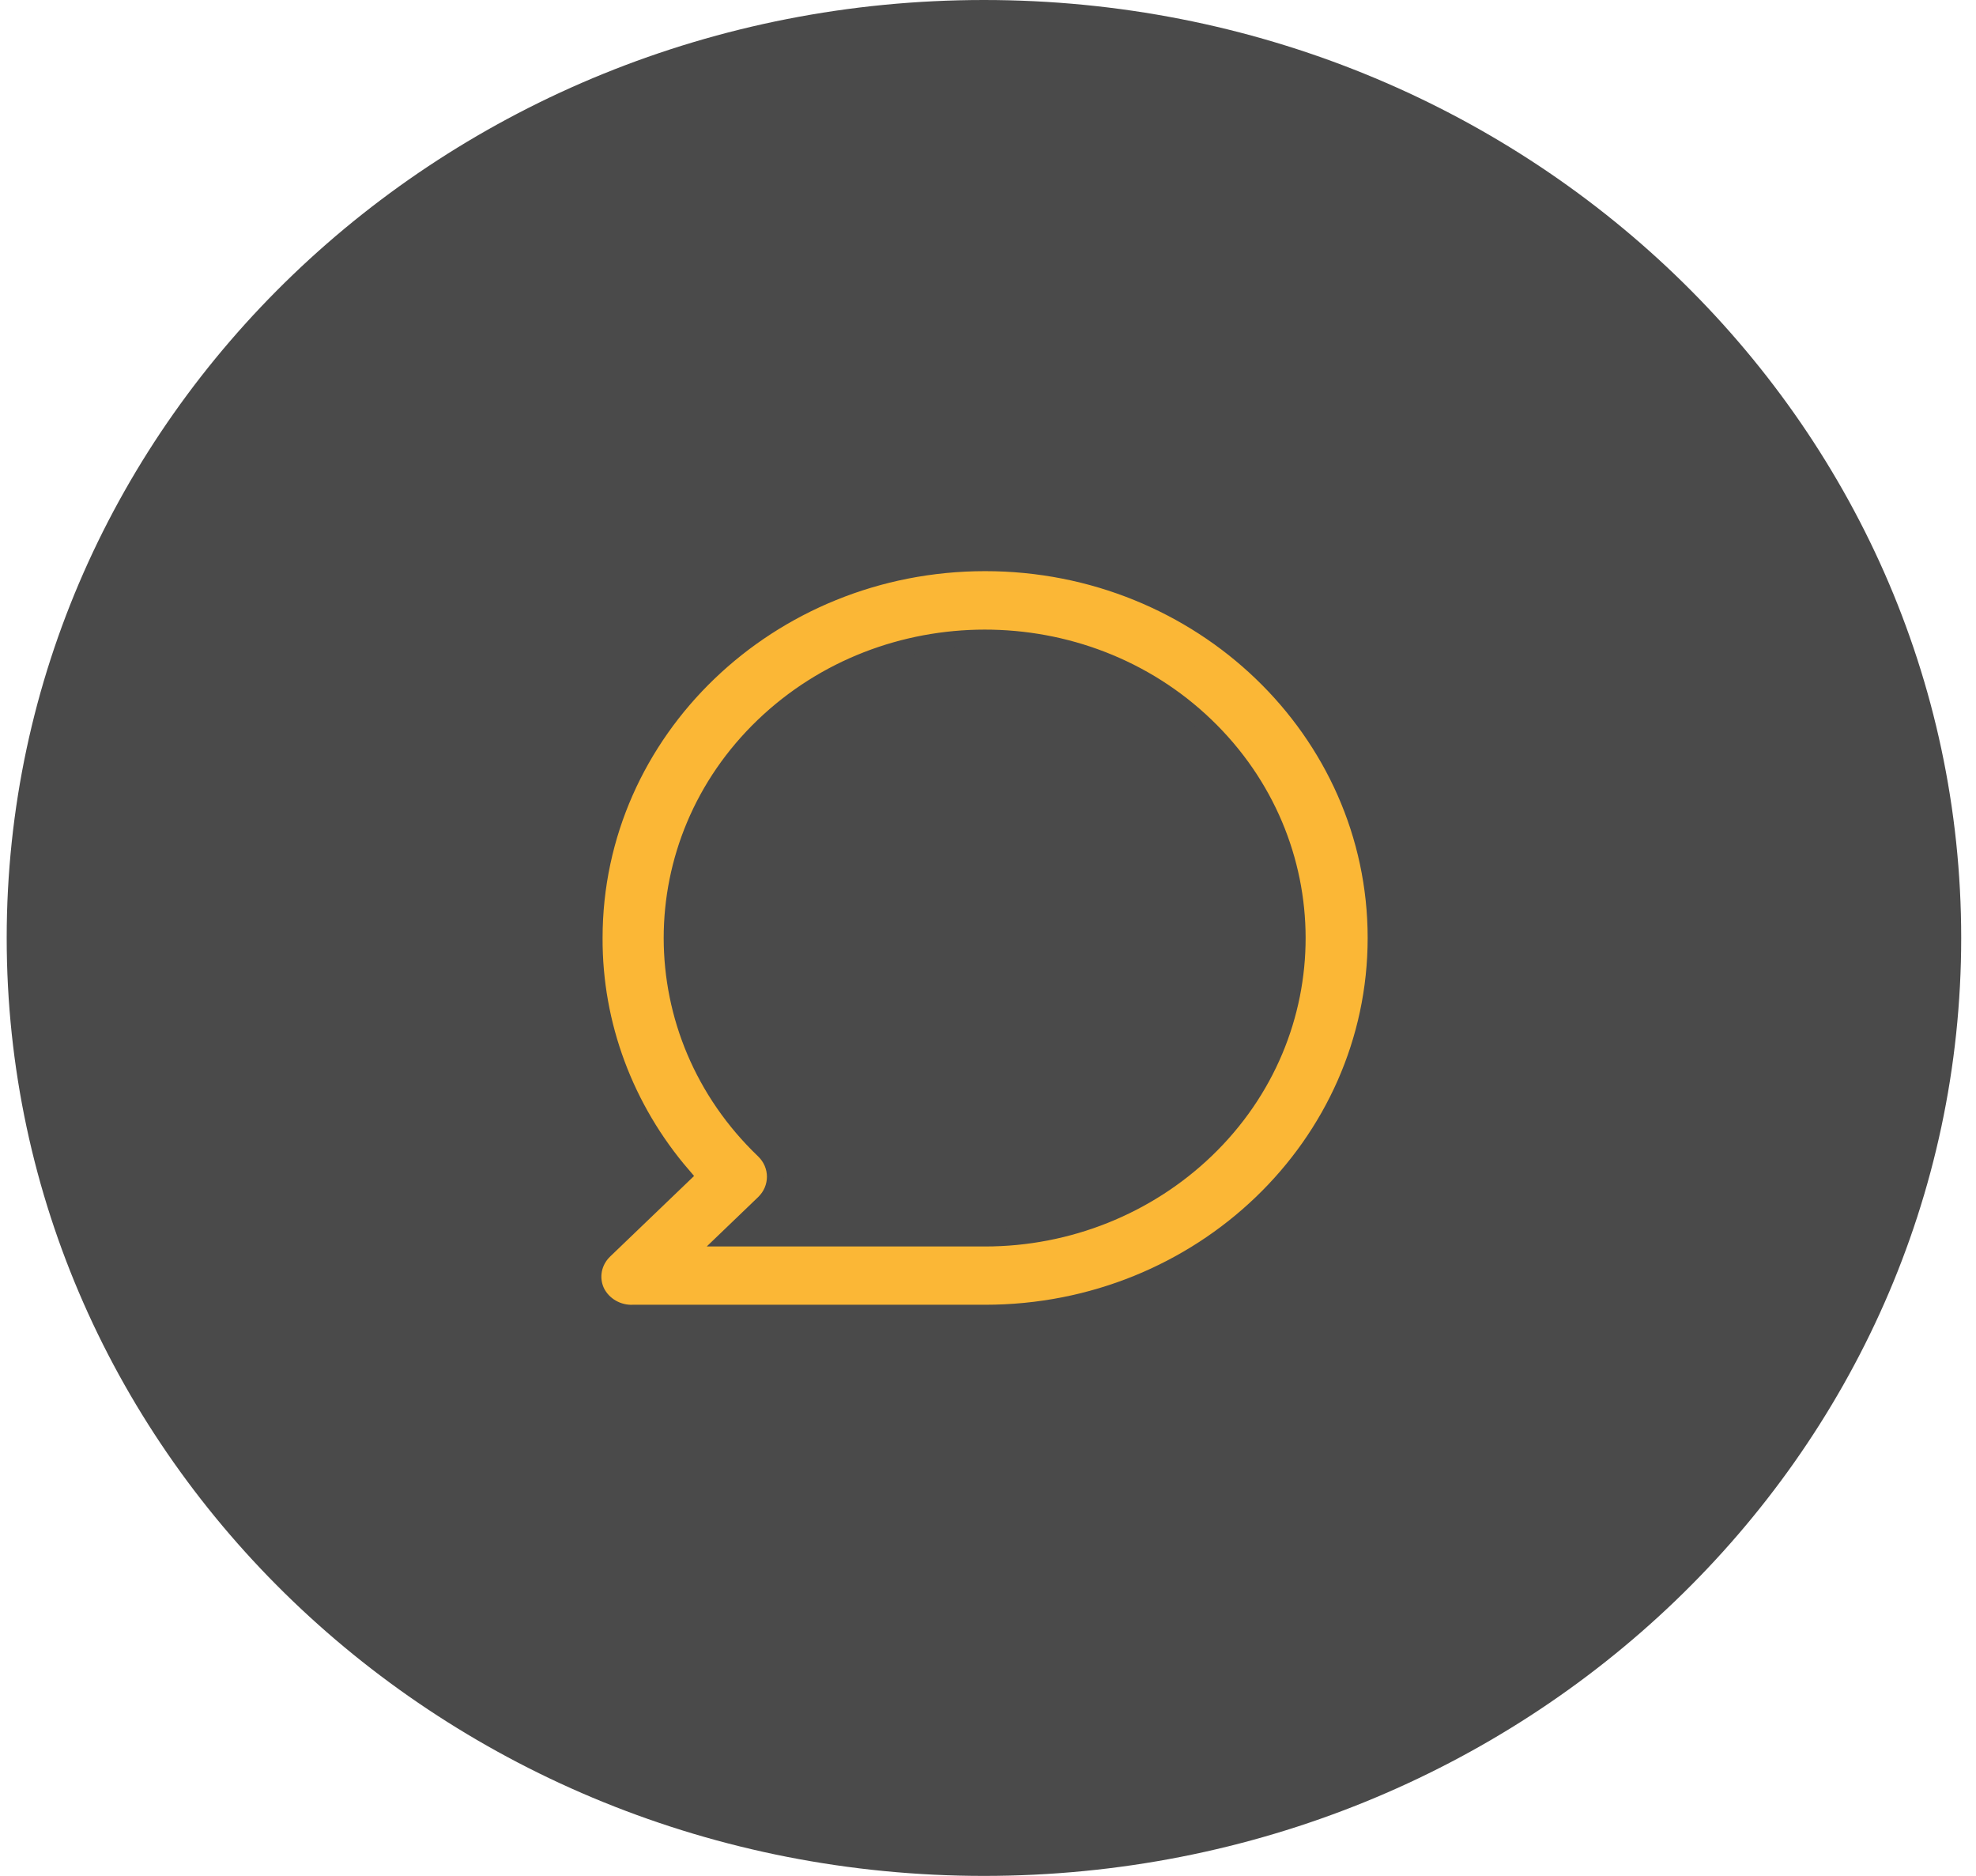 <svg width="59" height="56" viewBox="0 0 59 56" fill="none" xmlns="http://www.w3.org/2000/svg">
<path d="M29.379 56C45.494 56 58.558 43.464 58.558 28C58.558 12.536 45.494 0 29.379 0C13.264 0 0.2 12.536 0.2 28C0.2 43.464 13.264 56 29.379 56Z" fill="#4A4A4A"/>
<path d="M29.414 16.8C22.971 16.8 17.742 21.817 17.742 28C17.731 30.587 18.665 33.096 20.38 35.089L18.046 37.329C17.707 37.654 17.614 38.136 17.801 38.55C17.999 38.965 18.443 39.222 18.91 39.2H29.414C35.857 39.2 41.086 34.182 41.086 28C41.086 21.817 35.857 16.8 29.414 16.8ZM29.414 36.96H21.723L22.808 35.918C23.263 35.481 23.263 34.776 22.808 34.339C19.155 30.845 19.155 25.166 22.796 21.672C26.438 18.177 32.355 18.166 35.997 21.661C39.638 25.155 39.65 30.833 36.008 34.328C34.258 36.008 31.888 36.96 29.414 36.96Z" fill="#FBB736" stroke="#4A4A4A" stroke-width="0.5"/>
</svg>

